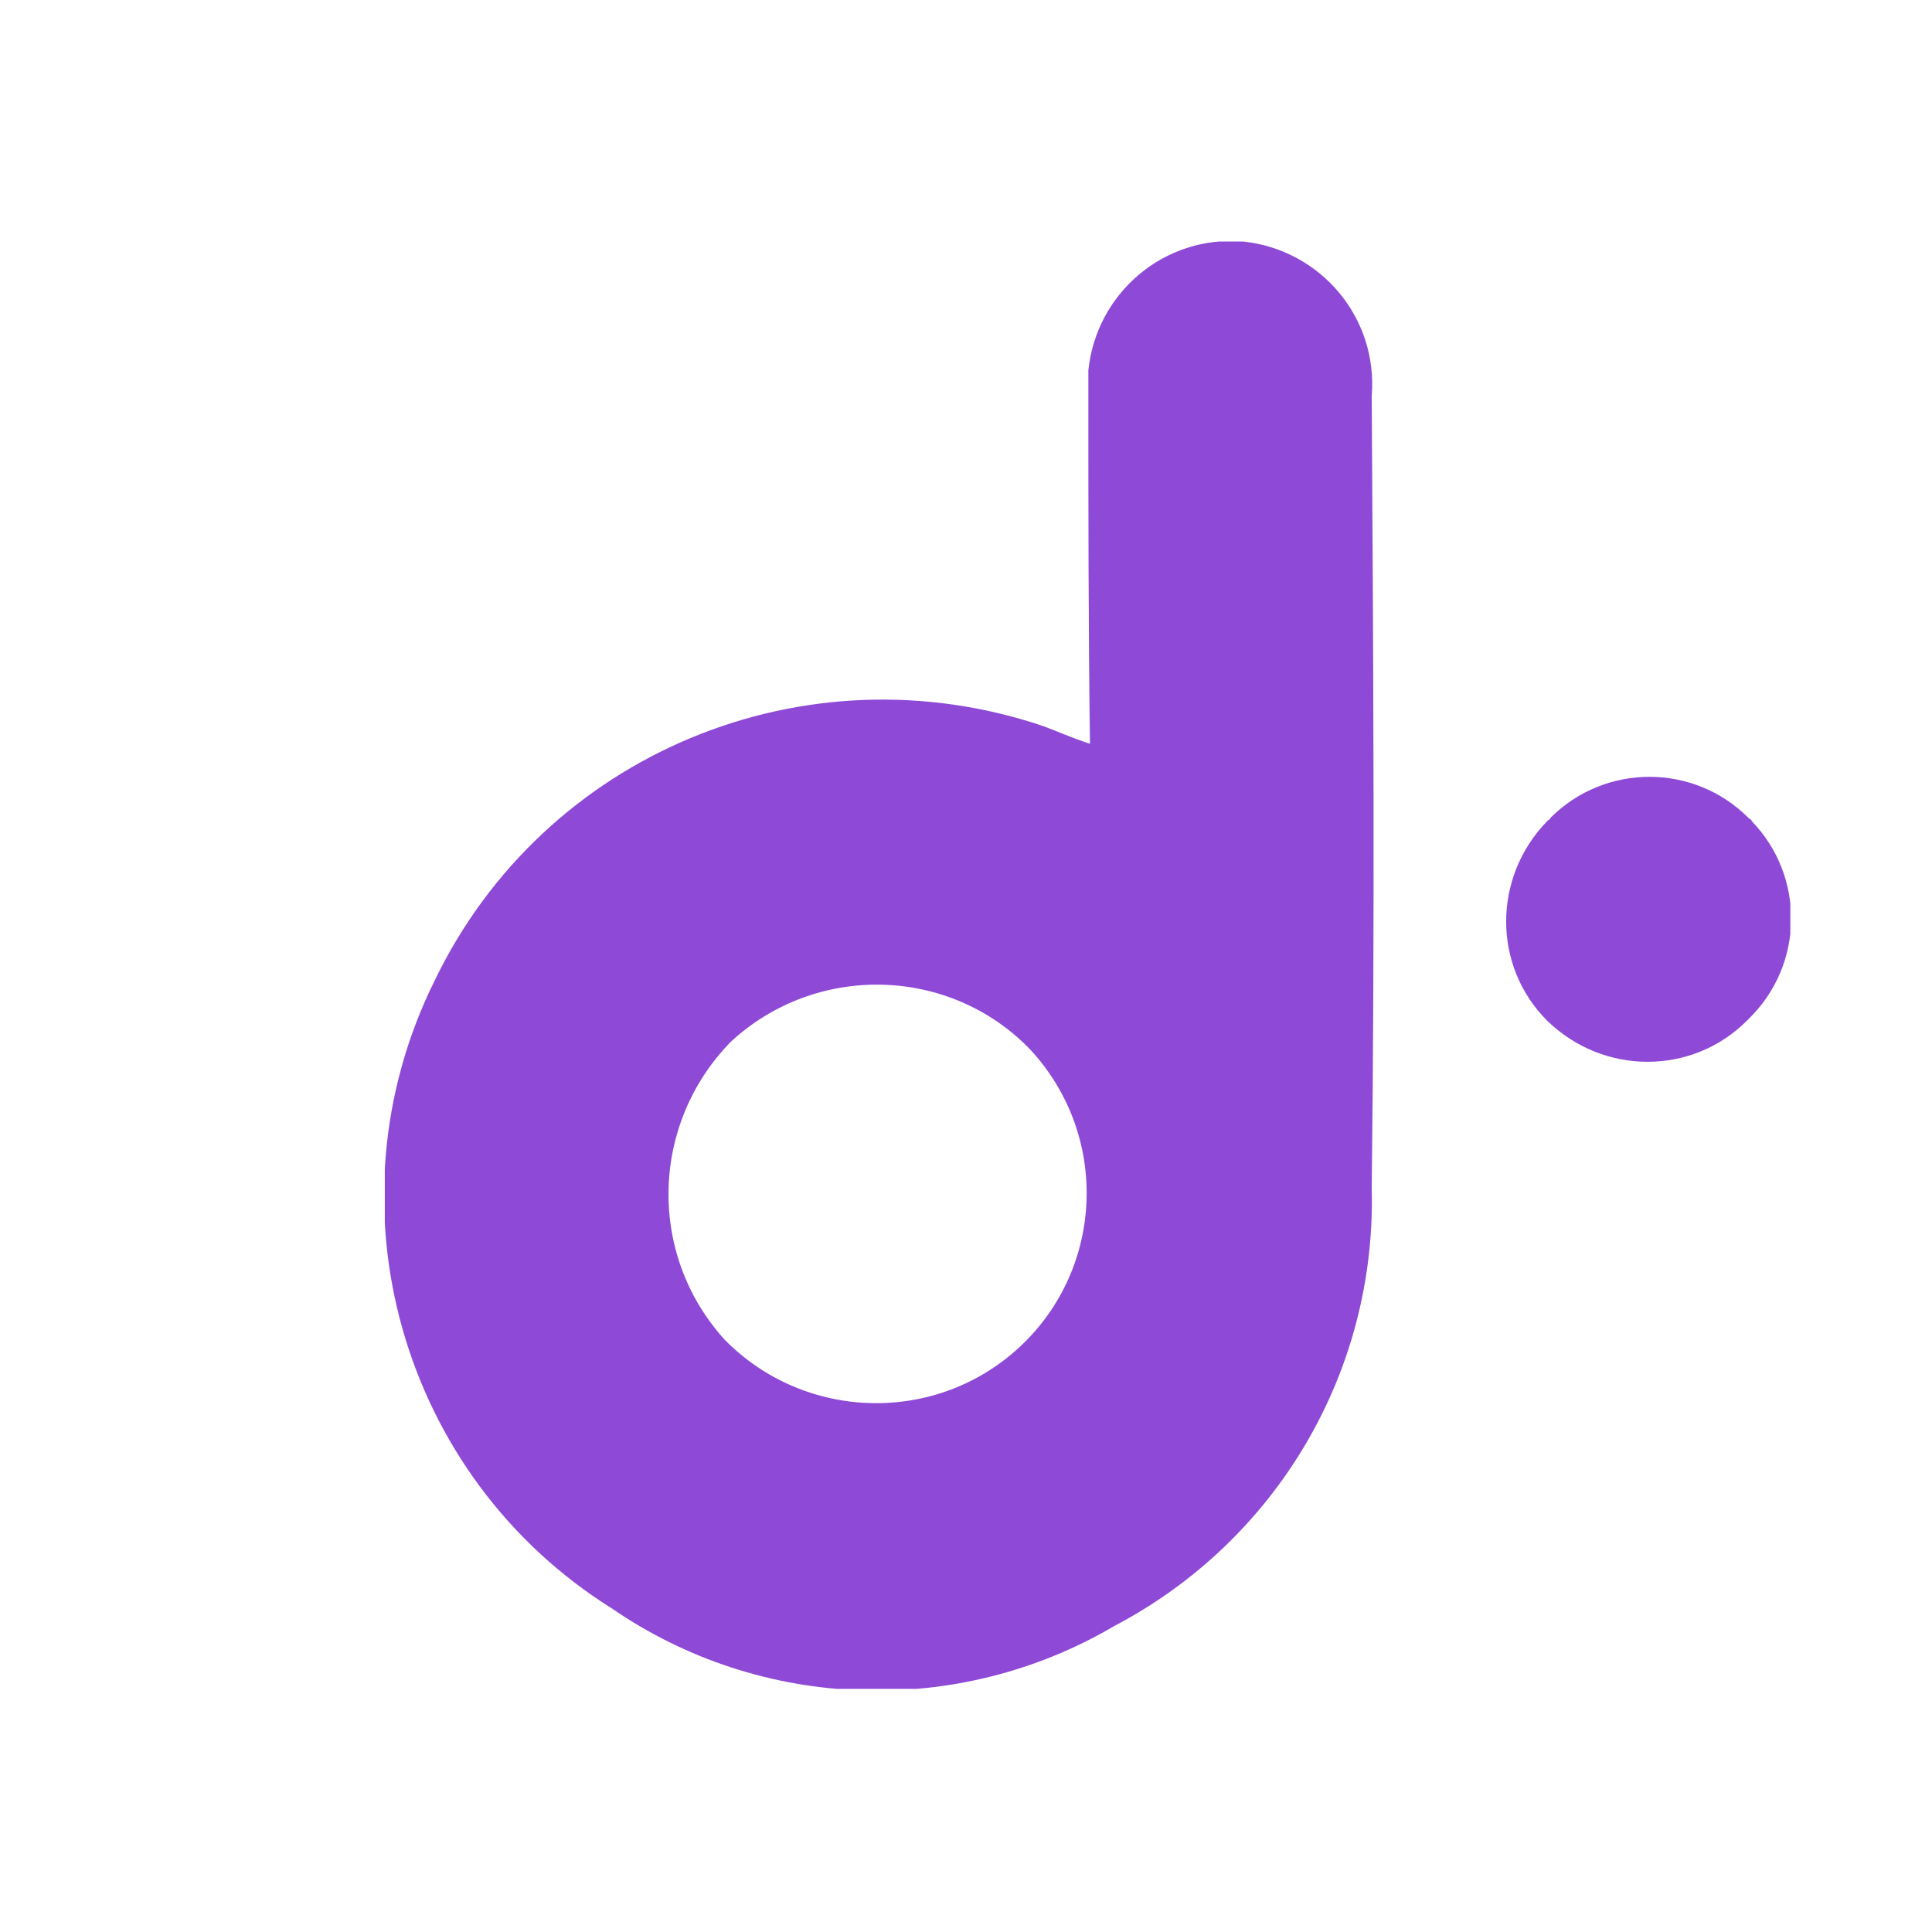 <svg xmlns="http://www.w3.org/2000/svg" xmlns:xlink="http://www.w3.org/1999/xlink" id="Layer_1" x="0px" y="0px" viewBox="0 0 120 120" style="enable-background:new 0 0 120 120;" xml:space="preserve"><style type="text/css">	.st0{clip-path:url(#SVGID_00000052067957345566445830000014707519657956068771_);}	.st1{fill:#8E49D7;}</style><g>	<defs>		<rect id="SVGID_1_" x="23.9" y="15" width="87.3" height="89.9"></rect>	</defs>	<clipPath id="SVGID_00000098912052015790622820000004597937242254193292_">		<use xlink:href="#SVGID_1_" style="overflow:visible;"></use>	</clipPath>	<g id="Group_4485" style="clip-path:url(#SVGID_00000098912052015790622820000004597937242254193292_);">		<path id="Path_1220" class="st1" d="M108.8,51c3.3,3.4,3.3,8.9-0.2,12.3c0,0,0,0-0.1,0.1c-3.4,3.4-8.9,3.4-12.4,0   c-3.4-3.4-3.4-8.9,0-12.4c0.1-0.1,0.2-0.1,0.2-0.2c3.4-3.4,8.9-3.4,12.3,0C108.7,50.9,108.8,50.9,108.8,51"></path>		<path id="Path_1221" class="st1" d="M85.2,73.8c0.2-16.4,0.1-32.8,0-49.2c0.4-4.9-3.2-9.1-8-9.6c-4.9-0.4-9.1,3.2-9.6,8   c0,0.5,0,1,0,1.6c0,7.1,0,14.2,0.1,21.6c-1.2-0.4-2.1-0.8-2.9-1.1C50,40.1,33.8,46.8,27,60.9c-6.9,13.9-2.1,30.8,11,39   c9.3,6.4,21.5,6.8,31.2,1.1C79.3,95.7,85.5,85.2,85.2,73.8 M45,83.2c-4.8-5.3-4.6-13.4,0.4-18.5c5.3-4.9,13.6-4.7,18.6,0.5   c4.9,5.3,4.6,13.5-0.6,18.4C58.2,88.5,50,88.3,45,83.2"></path>	</g></g></svg>